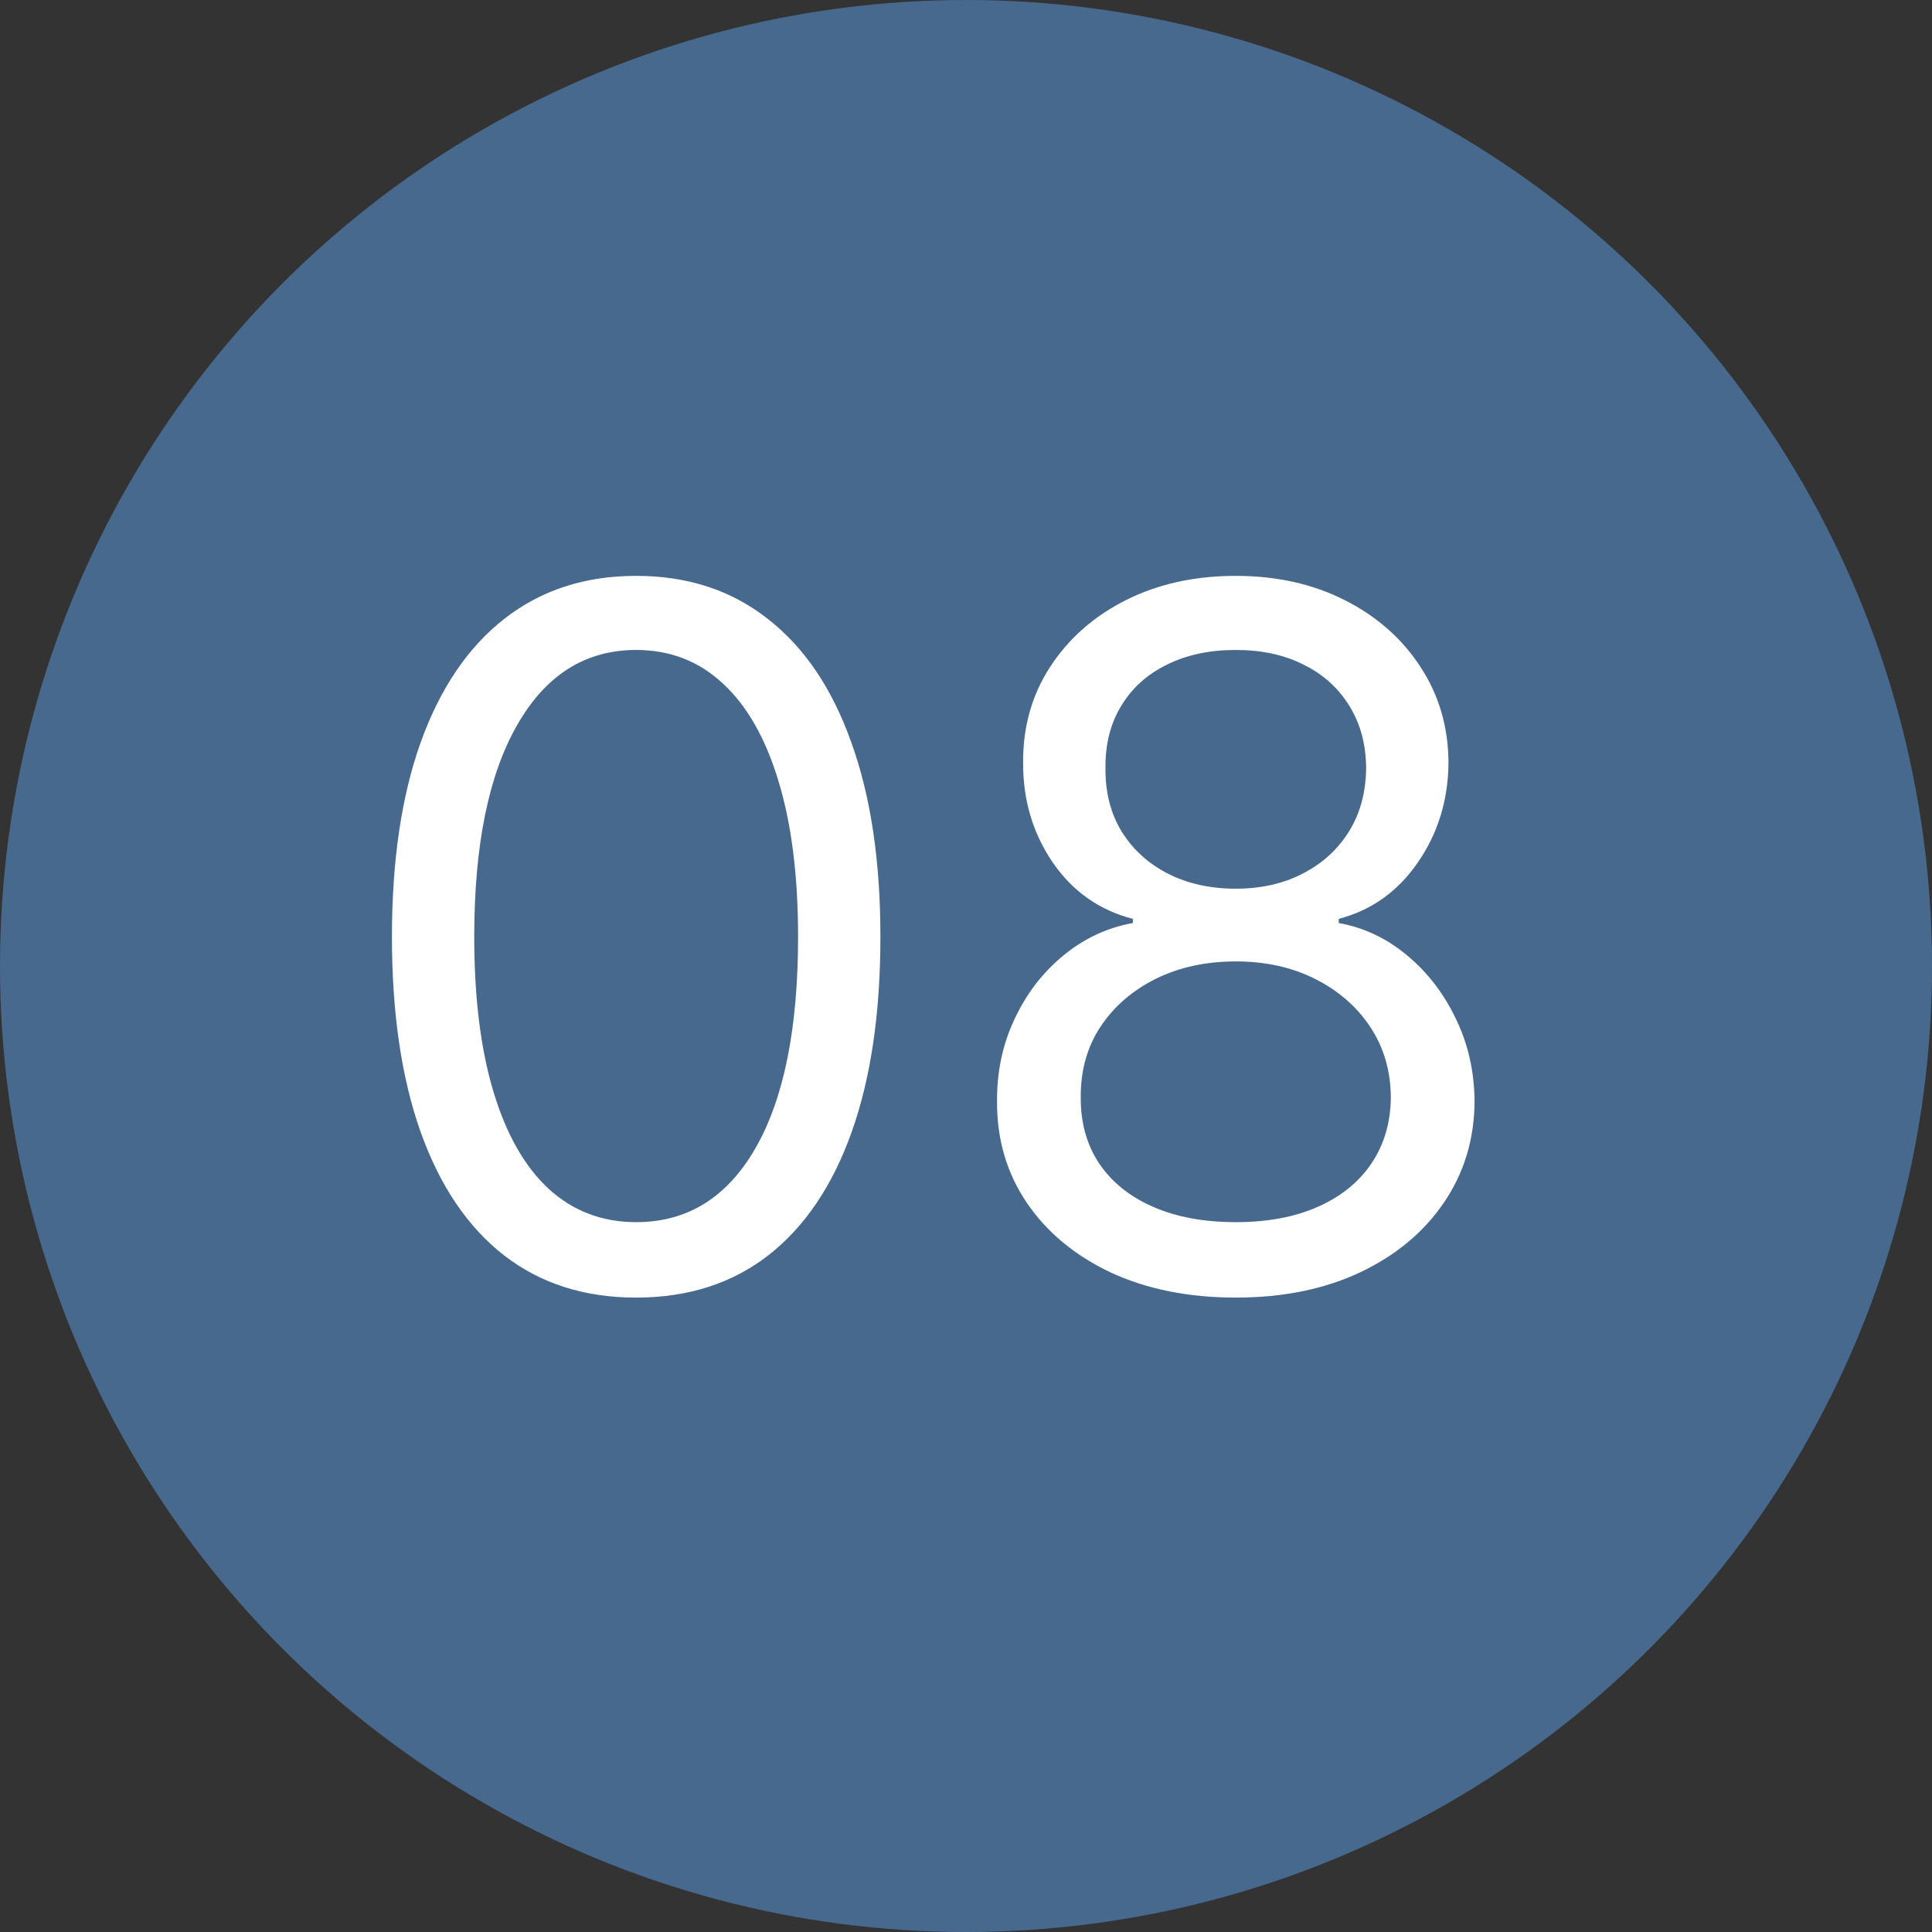 <?xml version="1.0" encoding="UTF-8"?> <svg xmlns="http://www.w3.org/2000/svg" width="60" height="60" viewBox="0 0 60 60" fill="none"><rect x="0" y="0" width="60" height="60" fill="#333333" stroke="none"/><circle cx="30" cy="30" r="30" fill="#47698E"></circle><path d="M19.757 40.298C18.152 40.298 16.785 39.861 15.655 38.988C14.526 38.107 13.663 36.832 13.066 35.163C12.47 33.487 12.172 31.463 12.172 29.091C12.172 26.733 12.47 24.72 13.066 23.05C13.67 21.374 14.537 20.096 15.666 19.215C16.802 18.327 18.166 17.884 19.757 17.884C21.348 17.884 22.708 18.327 23.837 19.215C24.974 20.096 25.84 21.374 26.436 23.05C27.04 24.72 27.342 26.733 27.342 29.091C27.342 31.463 27.044 33.487 26.447 35.163C25.851 36.832 24.988 38.107 23.858 38.988C22.729 39.861 21.362 40.298 19.757 40.298ZM19.757 37.955C21.348 37.955 22.584 37.188 23.464 35.653C24.345 34.119 24.785 31.932 24.785 29.091C24.785 27.202 24.583 25.593 24.178 24.265C23.78 22.937 23.205 21.925 22.452 21.229C21.706 20.533 20.808 20.185 19.757 20.185C18.18 20.185 16.948 20.962 16.06 22.518C15.172 24.066 14.728 26.257 14.728 29.091C14.728 30.98 14.927 32.585 15.325 33.906C15.723 35.227 16.294 36.232 17.04 36.921C17.793 37.61 18.699 37.955 19.757 37.955ZM38.379 40.298C36.916 40.298 35.623 40.039 34.501 39.521C33.386 38.995 32.516 38.274 31.891 37.358C31.266 36.435 30.957 35.383 30.964 34.205C30.957 33.281 31.138 32.429 31.508 31.648C31.877 30.859 32.381 30.202 33.02 29.677C33.667 29.144 34.388 28.807 35.183 28.665V28.537C34.139 28.267 33.308 27.681 32.69 26.779C32.072 25.87 31.767 24.837 31.774 23.679C31.767 22.571 32.047 21.58 32.615 20.707C33.184 19.833 33.965 19.144 34.959 18.64C35.961 18.136 37.101 17.884 38.379 17.884C39.643 17.884 40.773 18.136 41.767 18.64C42.761 19.144 43.542 19.833 44.111 20.707C44.686 21.58 44.977 22.571 44.984 23.679C44.977 24.837 44.661 25.87 44.036 26.779C43.418 27.681 42.598 28.267 41.575 28.537V28.665C42.363 28.807 43.074 29.144 43.706 29.677C44.338 30.202 44.842 30.859 45.218 31.648C45.595 32.429 45.787 33.281 45.794 34.205C45.787 35.383 45.467 36.435 44.835 37.358C44.21 38.274 43.34 38.995 42.225 39.521C41.117 40.039 39.835 40.298 38.379 40.298ZM38.379 37.955C39.366 37.955 40.218 37.795 40.936 37.475C41.653 37.156 42.207 36.705 42.598 36.122C42.988 35.54 43.187 34.858 43.194 34.077C43.187 33.253 42.974 32.525 42.555 31.893C42.136 31.261 41.564 30.764 40.84 30.401C40.123 30.039 39.302 29.858 38.379 29.858C37.449 29.858 36.618 30.039 35.886 30.401C35.162 30.764 34.59 31.261 34.171 31.893C33.759 32.525 33.557 33.253 33.564 34.077C33.557 34.858 33.745 35.54 34.128 36.122C34.519 36.705 35.076 37.156 35.801 37.475C36.525 37.795 37.385 37.955 38.379 37.955ZM38.379 27.599C39.16 27.599 39.853 27.443 40.456 27.131C41.067 26.818 41.547 26.381 41.895 25.82C42.243 25.259 42.42 24.602 42.427 23.849C42.42 23.111 42.246 22.468 41.905 21.921C41.564 21.367 41.092 20.941 40.488 20.643C39.885 20.337 39.182 20.185 38.379 20.185C37.562 20.185 36.849 20.337 36.238 20.643C35.627 20.941 35.155 21.367 34.821 21.921C34.487 22.468 34.324 23.111 34.331 23.849C34.324 24.602 34.49 25.259 34.831 25.82C35.179 26.381 35.659 26.818 36.27 27.131C36.88 27.443 37.584 27.599 38.379 27.599Z" fill="white"></path></svg> 